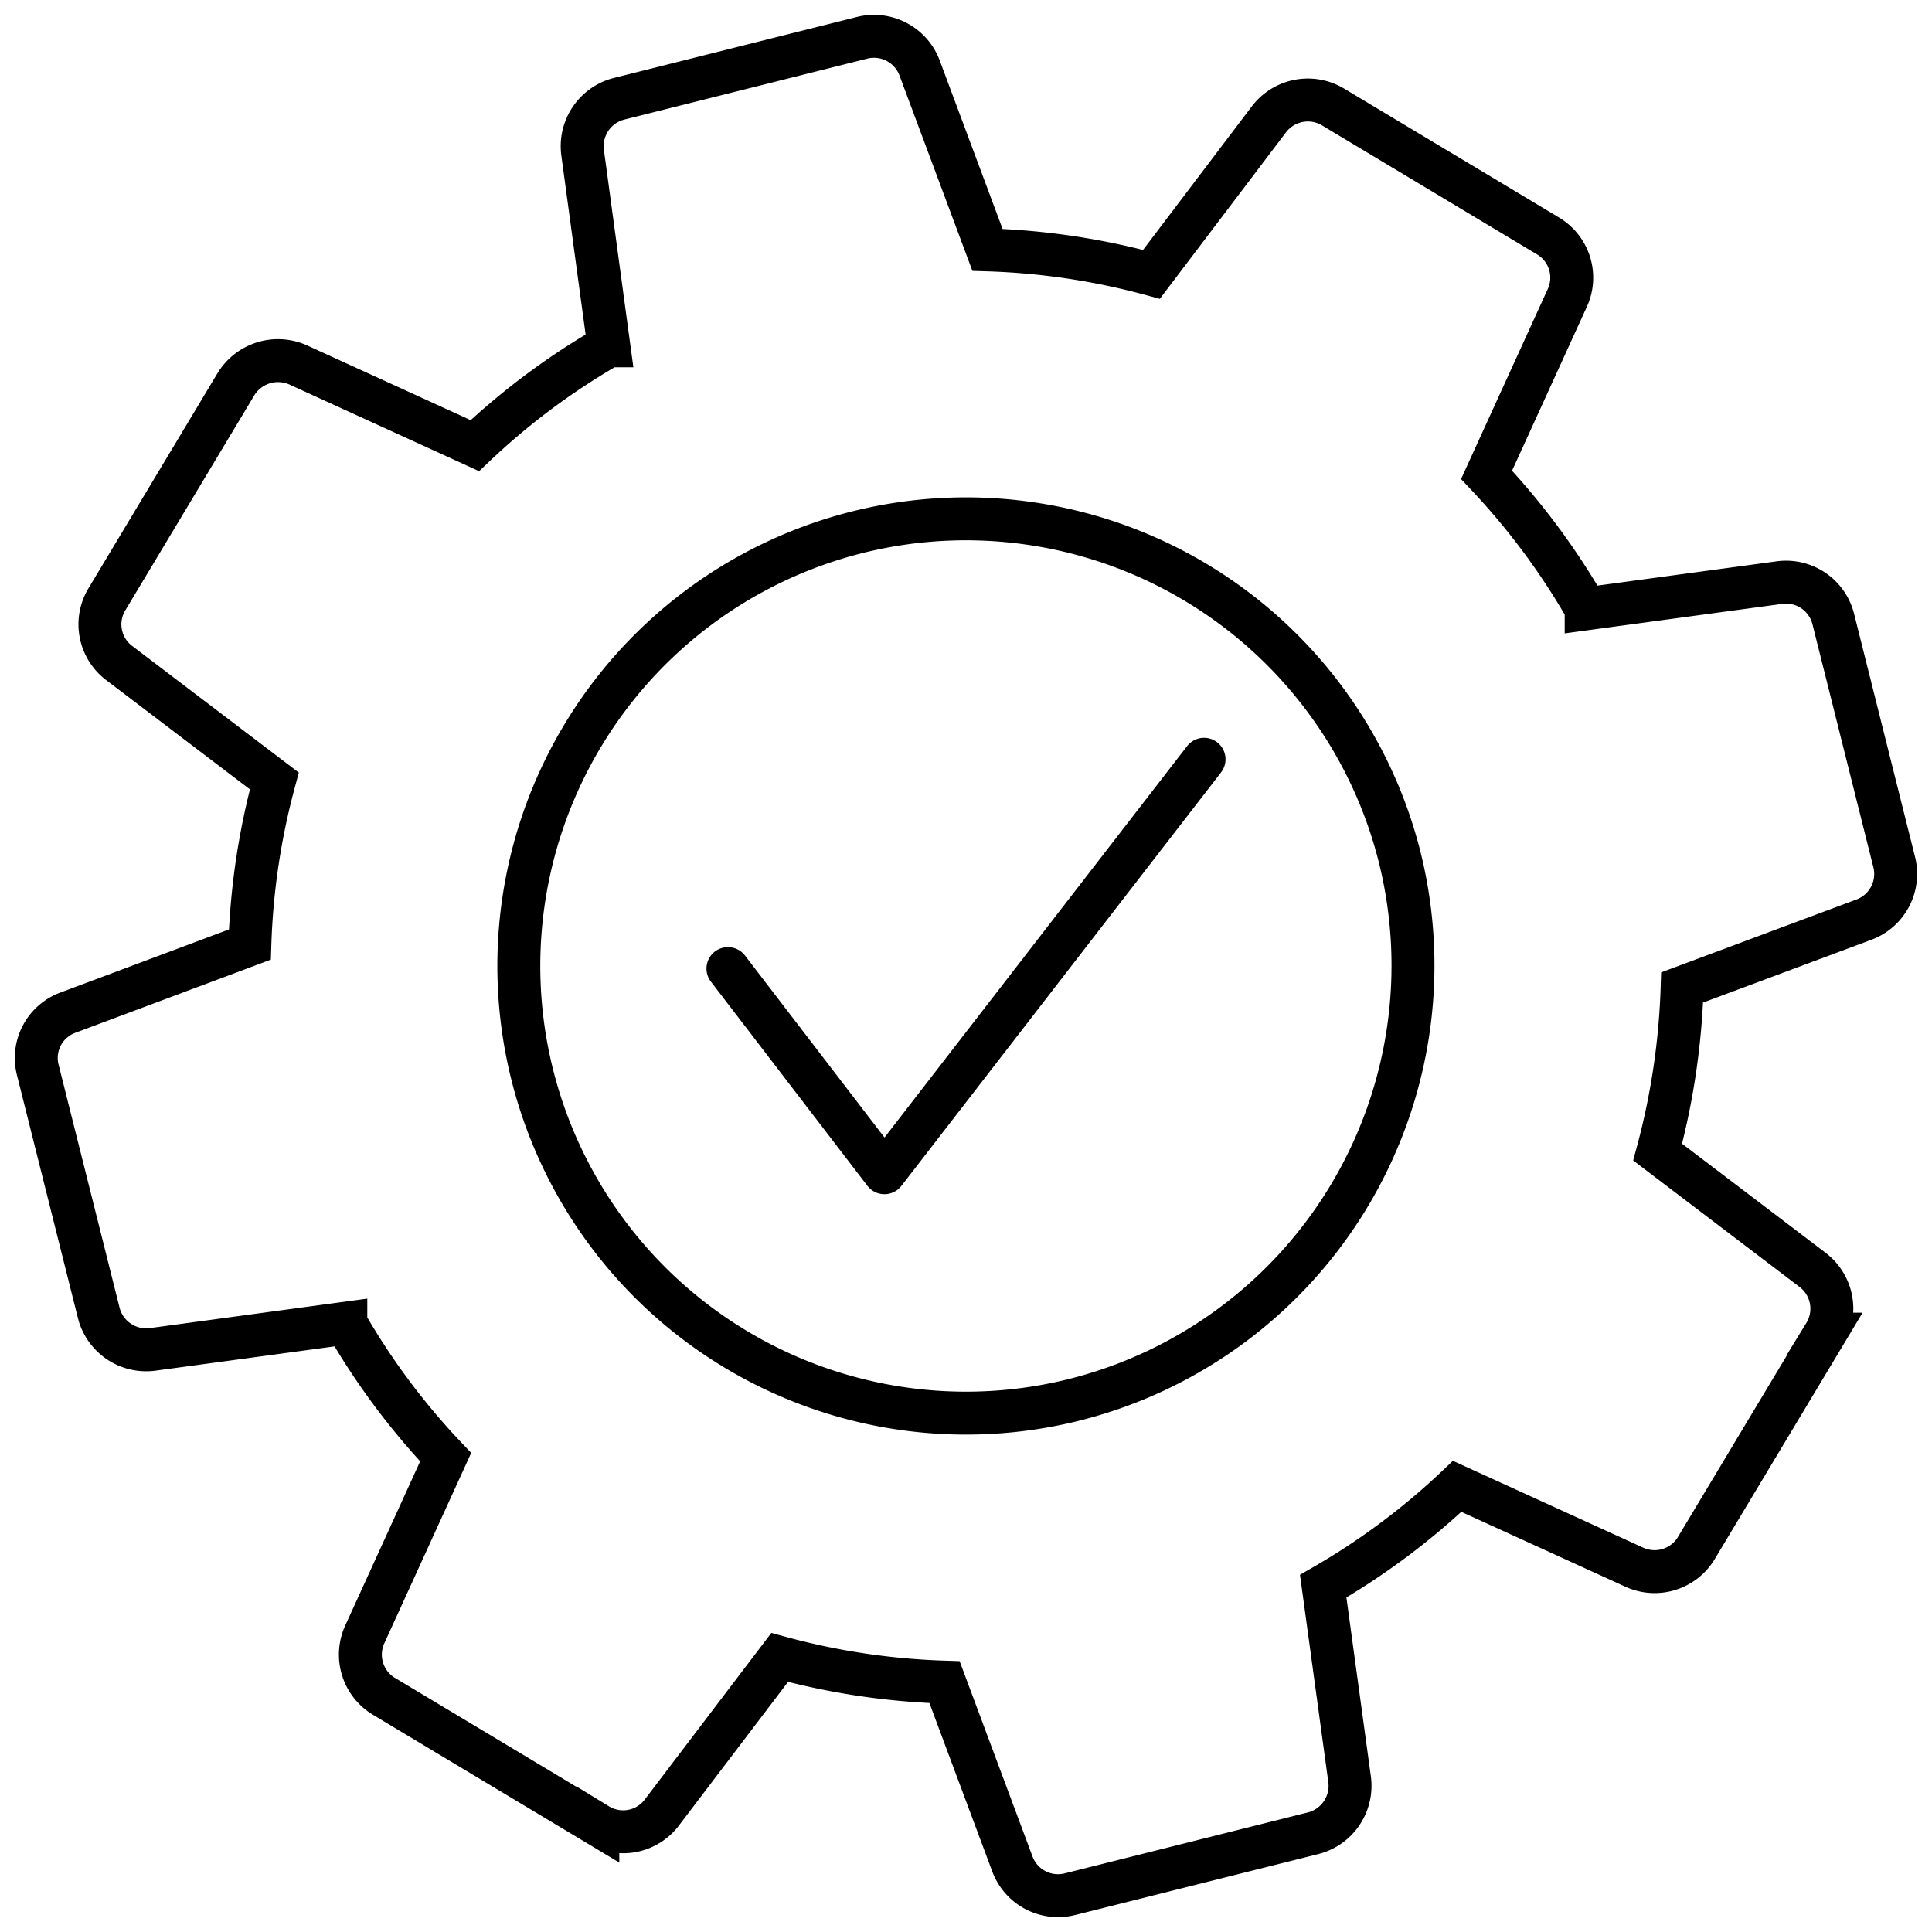 <svg id="Calque_1" data-name="Calque 1" xmlns="http://www.w3.org/2000/svg" viewBox="0 0 90 90"><defs><style>.cls-1,.cls-2{fill:none;stroke:#000;stroke-width:2px;}.cls-1{stroke-linecap:round;stroke-linejoin:round;}.cls-2{stroke-miterlimit:10;}</style></defs><polyline class="cls-1" points="33.91 45.12 41.2 54.63 56.09 35.37"/><path class="cls-2" d="M82.89,27.14l-9,1.22a33.15,33.15,0,0,0-4.64-6.24l3.76-8.24a2.26,2.26,0,0,0-.9-2.89l-10-6a2.28,2.28,0,0,0-3,.57l-5.47,7.22A33,33,0,0,0,46,11.64L42.84,3.17a2.27,2.27,0,0,0-2.68-1.41L28.84,4.6a2.28,2.28,0,0,0-1.7,2.51l1.22,9a32.78,32.78,0,0,0-6.24,4.65L13.89,17a2.3,2.3,0,0,0-2.9.9l-6,10a2.26,2.26,0,0,0,.58,3l7.21,5.48A33.12,33.12,0,0,0,11.64,44L3.17,47.17a2.25,2.25,0,0,0-1.41,2.67L4.6,61.16a2.28,2.28,0,0,0,2.51,1.7l9-1.22a32.78,32.78,0,0,0,4.65,6.24L17,76.12A2.27,2.27,0,0,0,17.85,79l10,6a2.26,2.26,0,0,0,3-.59l5.47-7.2A33.12,33.12,0,0,0,44,78.36l3.16,8.47a2.27,2.27,0,0,0,2.68,1.41L61.17,85.4a2.28,2.28,0,0,0,1.7-2.51l-1.23-9a32.88,32.88,0,0,0,6.24-4.65L76.12,73A2.27,2.27,0,0,0,79,72.15l6-10a2.27,2.27,0,0,0-.57-3l-7.21-5.48A33.48,33.48,0,0,0,78.36,46l8.47-3.16a2.27,2.27,0,0,0,1.41-2.68L85.4,28.83A2.27,2.27,0,0,0,82.89,27.14Z"/><path class="cls-2" d="M50.08,65.2A20.83,20.83,0,1,1,65.2,39.92,20.86,20.86,0,0,1,50.08,65.2Z"/></svg>